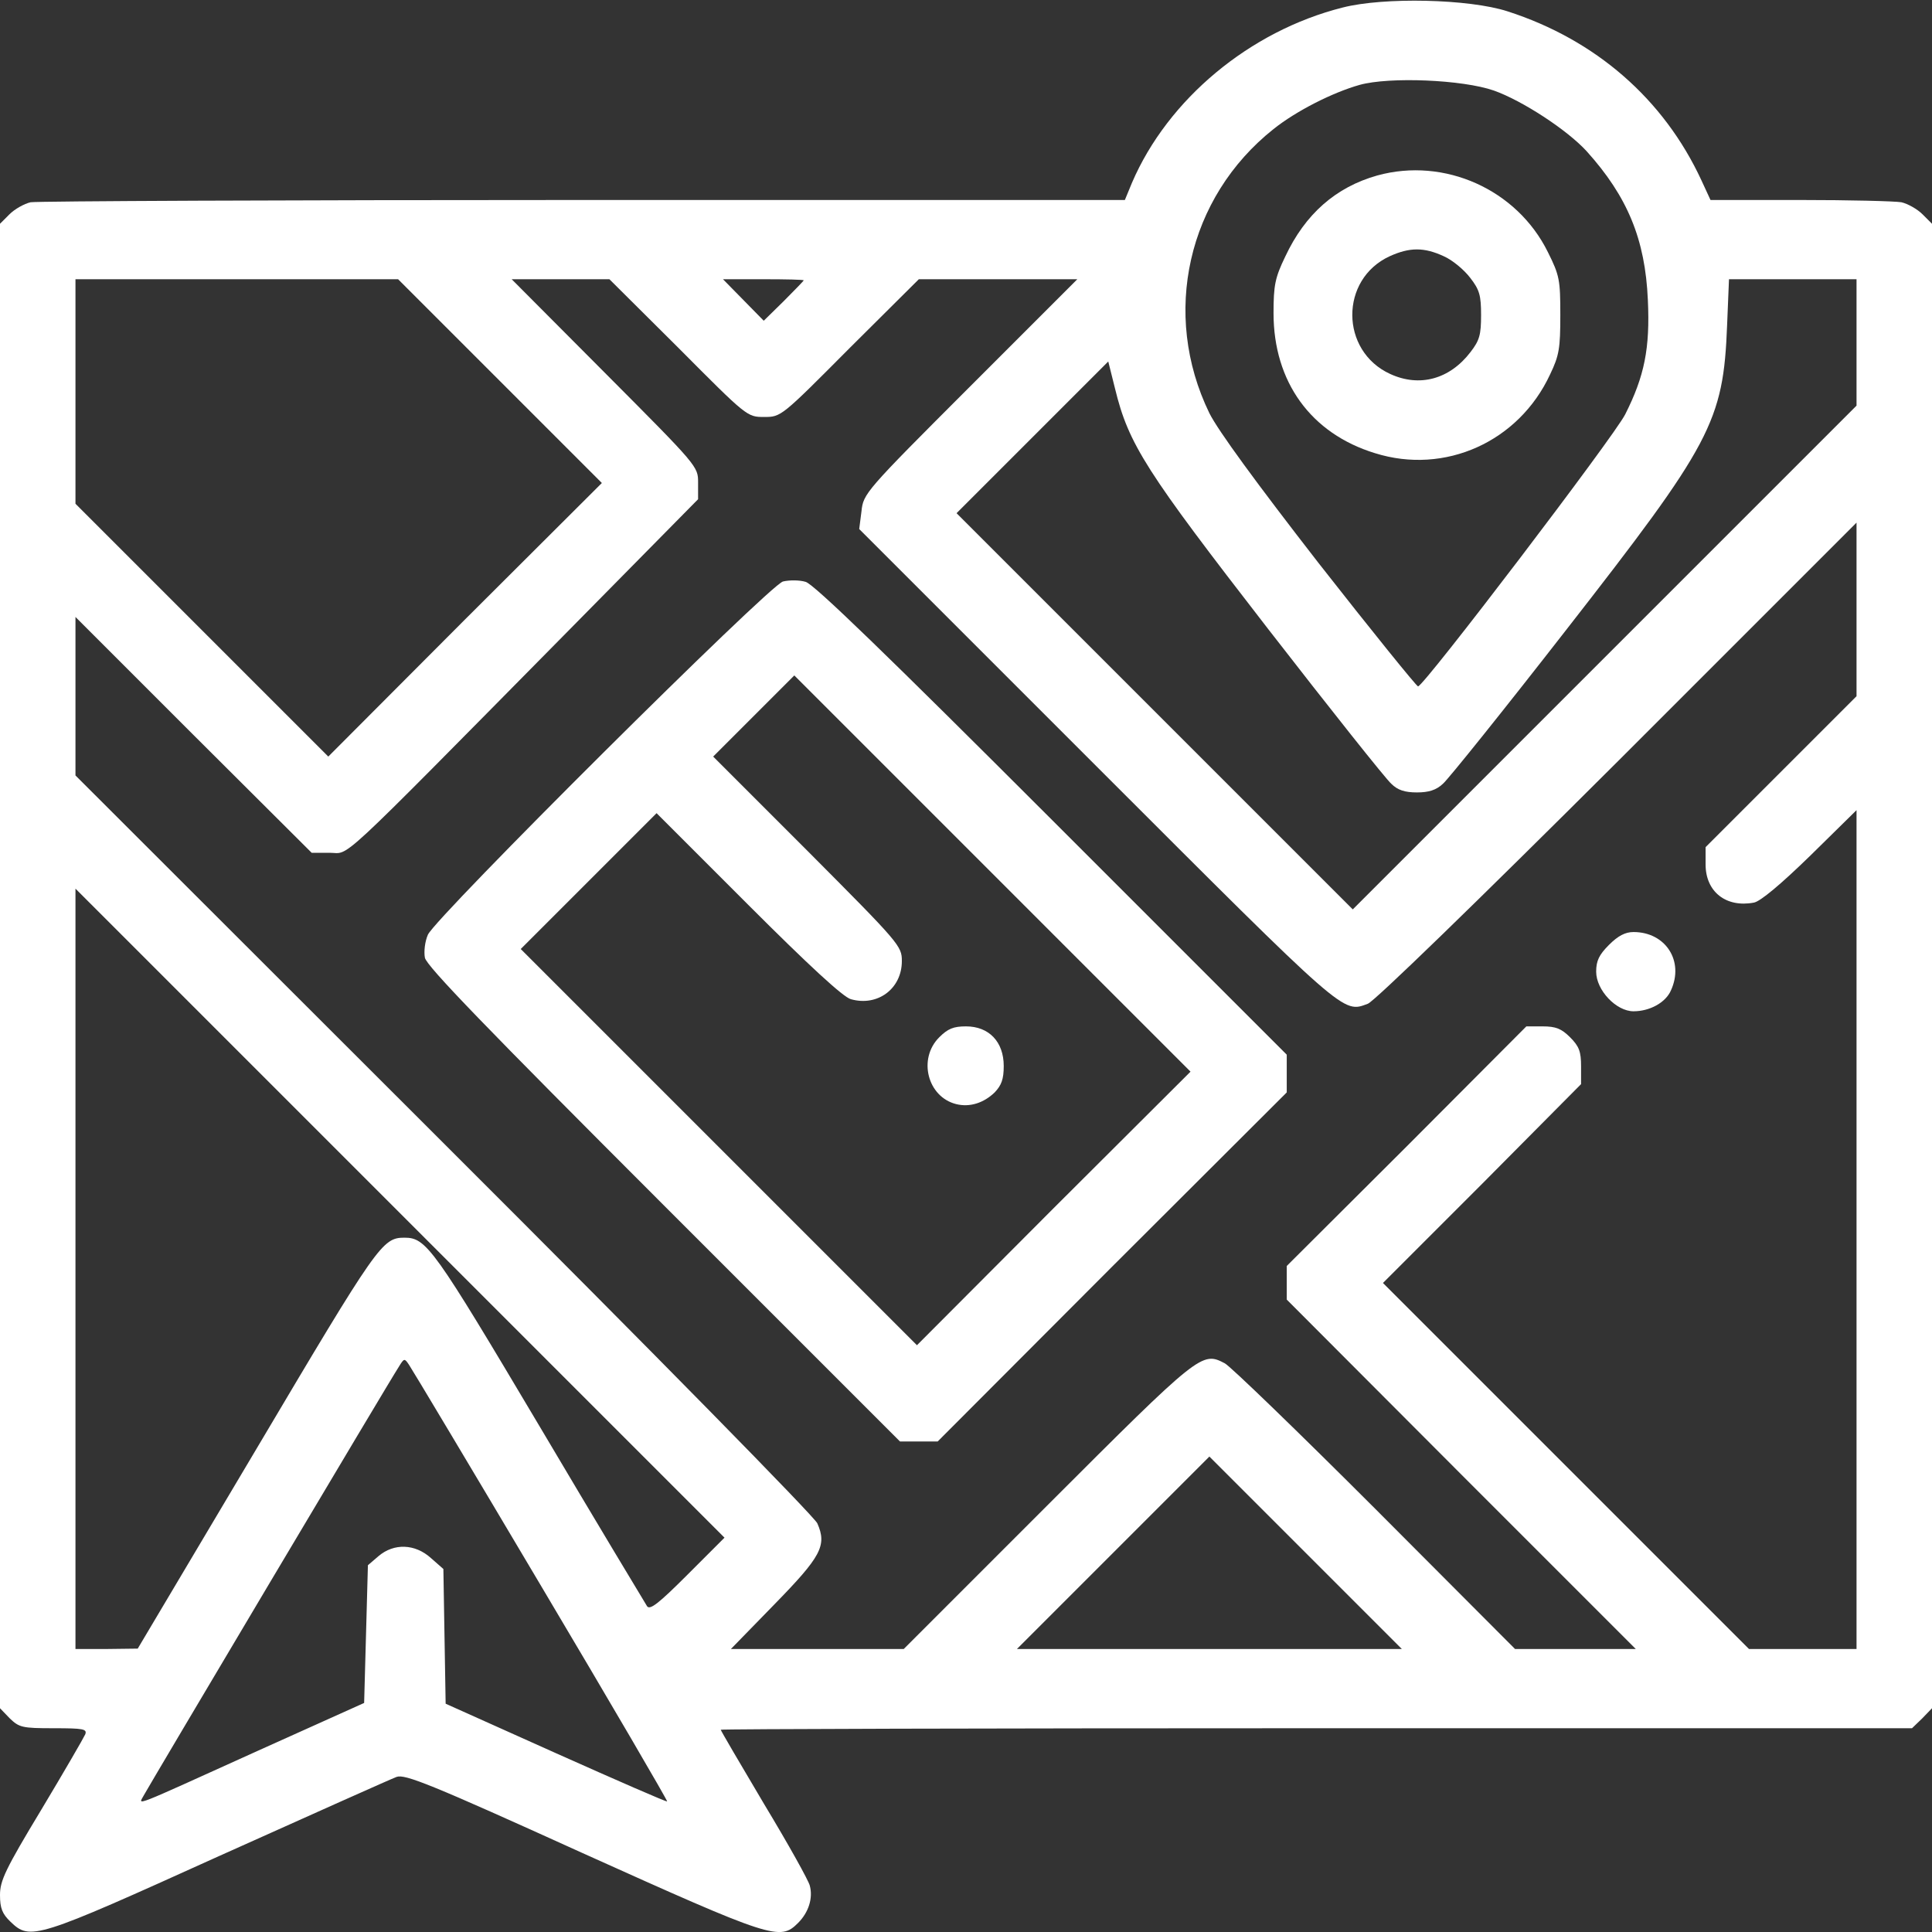 <?xml version="1.0" encoding="UTF-8"?> <svg xmlns="http://www.w3.org/2000/svg" width="512" height="512" viewBox="0 0 512 512" fill="none"><rect x="0" y="0" width="512" height="512" fill="#333333" stroke="none"/><path d="M355.8 2C331.2 8.2 309.5 26.3 300 48.4L298.1 53H154.7C75.8 53 9.9 53.3 8.1 53.6C6.4 54 3.9 55.4 2.5 56.8L0 59.3V256V452.7L2.6 455.4C5.1 457.8 5.9 458 14.2 458C22.1 458 23.1 458.2 22.6 459.6C22.2 460.5 17 469.5 11 479.5C1.4 495.4 0 498.4 0 502.2C0 505.7 0.6 507.2 2.8 509.3C8 514.3 9.4 513.9 58 491.9C82.5 480.9 103.7 471.4 105.1 470.9C107.3 470.1 114.1 472.8 154.2 491C204.8 513.8 206.7 514.4 211.5 509.6C214.3 506.8 215.5 503 214.6 499.7C214.3 498.4 208.9 488.7 202.5 478.1C196.2 467.5 191 458.6 191 458.4C191 458.2 262 458 348.9 458H506.7L509.4 455.4L512 452.7V256V59.3L509.5 56.8C508.1 55.4 505.6 54 503.9 53.6C502.1 53.3 490.1 53 477 53H453.3L450.9 47.8C440.9 26.2 422.8 10.5 399.5 3C389.3 -0.3 366.7 -0.8 355.8 2ZM395.9 24C403.5 26.7 415.4 34.5 420.5 40.1C431.3 52.1 436 63.4 436.7 79.5C437.3 92.3 435.8 99.7 430.7 109.8C427.8 115.6 377.4 181.8 375.8 181.9C375.5 182 363.6 167.3 349.5 149.3C332.8 127.8 322.8 114.1 320.5 109.5C307.7 83.2 314.7 52.3 337.5 34.2C343.5 29.4 353.2 24.5 360.3 22.5C368.2 20.3 387.6 21.1 395.9 24ZM132.5 101L159.5 128L123.2 164.2L87 200.5L53.5 167L20 133.5V103.8V74H62.8H105.5L132.5 101ZM179.8 92.2C198 110.5 198 110.5 202.5 110.5C207 110.5 207 110.5 225.2 92.2L243.5 74H264.5H285.5L257.1 102.4C229.2 130.3 228.8 130.8 228.3 135.5L227.7 140.2L290.6 203.1C357.1 269.6 355.8 268.5 362.5 266C364.3 265.3 391 239.4 428.8 201.7L492 138.5V161.5V184.5L472 204.5L452 224.5V229.1C452 236.3 457.4 240.6 464.8 239.2C466.5 238.9 471.9 234.4 479.8 226.7L492 214.7V325.8V437H477.7H463.5L415 388.5L366.5 340L392.8 313.7L419 287.3V282.6C419 278.7 418.5 277.3 416.1 274.9C413.8 272.6 412.3 272 408.8 272H404.5L372.8 303.8L341 335.5V340V344.4L387.2 390.7L433.5 437H417.5H401.5L364.5 399.9C344.1 379.5 326.2 362.2 324.6 361.3C318.5 358.1 318.1 358.4 277.5 399L239.5 437H216.6H193.7L205.2 425.2C217.6 412.5 219.2 409.6 216.6 403.7C215.8 401.9 173.8 359.1 117.6 303L20 205.5V184.5V163.5L51.3 194.8L82.6 226H87.4C92.9 226 87.8 230.8 149.4 168.4L185 132.3V127.9C185 123.6 185 123.6 160.3 98.8L135.6 74H148.5H161.5L179.8 92.2ZM213 74.3C213 74.4 210.6 76.9 207.7 79.8L202.4 85L197 79.5L191.6 74H202.3C208.2 74 213 74.1 213 74.3ZM492 90.8V107.5L425.2 174.3L358.5 241L306 188.5L253.5 136L273.6 115.9L293.7 95.8L295.5 103C299.1 117.8 303.7 124.9 336 166.6C352.6 188 367.3 206.5 368.7 207.7C370.4 209.4 372.3 210 375.5 210C378.6 210 380.6 209.4 382.4 207.7C383.8 206.5 398.5 188.2 415 167C453.6 117.5 456.7 111.8 457.7 86.2L458.2 74H475.1H492V90.8ZM182.2 417.3C174.6 424.9 172.3 426.7 171.5 425.7C171 424.9 158.1 403.5 143 378C114.9 330.7 113 328 107.2 328C101.3 328 100.2 329.6 68 383.9L36.5 436.9L28.3 437H20V336.3V235.5L106 321.5L192 407.5L182.2 417.3ZM143.4 420.3C162 451.6 177 477.3 176.8 477.4C176.7 477.6 163.4 471.8 147.3 464.6L118.1 451.5L117.8 433.7L117.5 415.8L114.2 412.9C110 409.1 104.4 408.9 100.3 412.4L97.5 414.8L97 433.1L96.5 451.3L68.5 463.9C34 479.5 36.7 478.5 38.1 475.8C39.5 473.2 103.5 365.5 105.7 362.2C107.1 359.9 107.2 359.9 108.4 361.7C109.1 362.7 124.9 389.1 143.4 420.3ZM346 411.5L371.5 437H320.5H269.5L295 411.5C309 397.5 320.5 386 320.5 386C320.5 386 332 397.5 346 411.5Z" fill="white"></path><path d="M365 46.5C354 49.6 345.9 56.7 340.6 68C337.9 73.6 337.5 75.6 337.5 83C337.5 101.2 347.4 114.9 364.4 120.1C382.9 125.9 402.5 117.1 410.8 99.2C413.2 94.2 413.5 92.3 413.5 83.5C413.5 74.2 413.3 73 410.2 66.8C402 50.2 382.8 41.6 365 46.5ZM382.6 67.9C384.9 68.9 388 71.5 389.6 73.6C392.1 76.8 392.5 78.3 392.5 83.5C392.5 88.7 392.1 90.2 389.7 93.3C384.2 100.5 376.2 102.7 368.4 99.1C355.1 93 355 74 368.3 67.9C373.6 65.5 377.4 65.5 382.6 67.9Z" fill="white"></path><path d="M207.5 154.1C203.8 155.1 115.5 243 113.4 247.7C112.6 249.5 112.3 252.2 112.6 253.8C113 256 129.1 272.6 175.9 319.4L238.5 382H243.5H248.5L294.7 335.7L341 289.5V284.5V279.5L278.8 217.3C235.3 173.8 215.6 154.7 213.5 154.2C211.9 153.7 209.2 153.7 207.5 154.1ZM279.2 320.2L243 356.5L190.5 304L138 251.5L156 233.5L174 215.5L198.3 239.8C214.4 255.9 223.5 264.3 225.5 264.8C232.6 266.8 239 262 239 254.7C239 250.7 238.5 250.1 214 225.5L189 200.5L199.8 189.7L210.5 179L263 231.5L315.5 284L279.2 320.2Z" fill="white"></path><path d="M248.9 274.9C243.2 280.6 245.8 290.7 253.4 292.6C257 293.5 260.7 292.3 263.6 289.5C265.4 287.6 266 286 266 282.5C266 276.1 262.1 272 256 272C252.7 272 251.2 272.6 248.9 274.9Z" fill="white"></path><path d="M426.4 250.4C423.8 253 423 254.6 423 257.5C423 262.4 428.3 268 432.9 268C437.2 268 441.4 265.7 442.8 262.5C446.4 254.7 441.4 247 432.9 247C430.7 247 428.8 248 426.4 250.4Z" fill="white"></path></svg> 